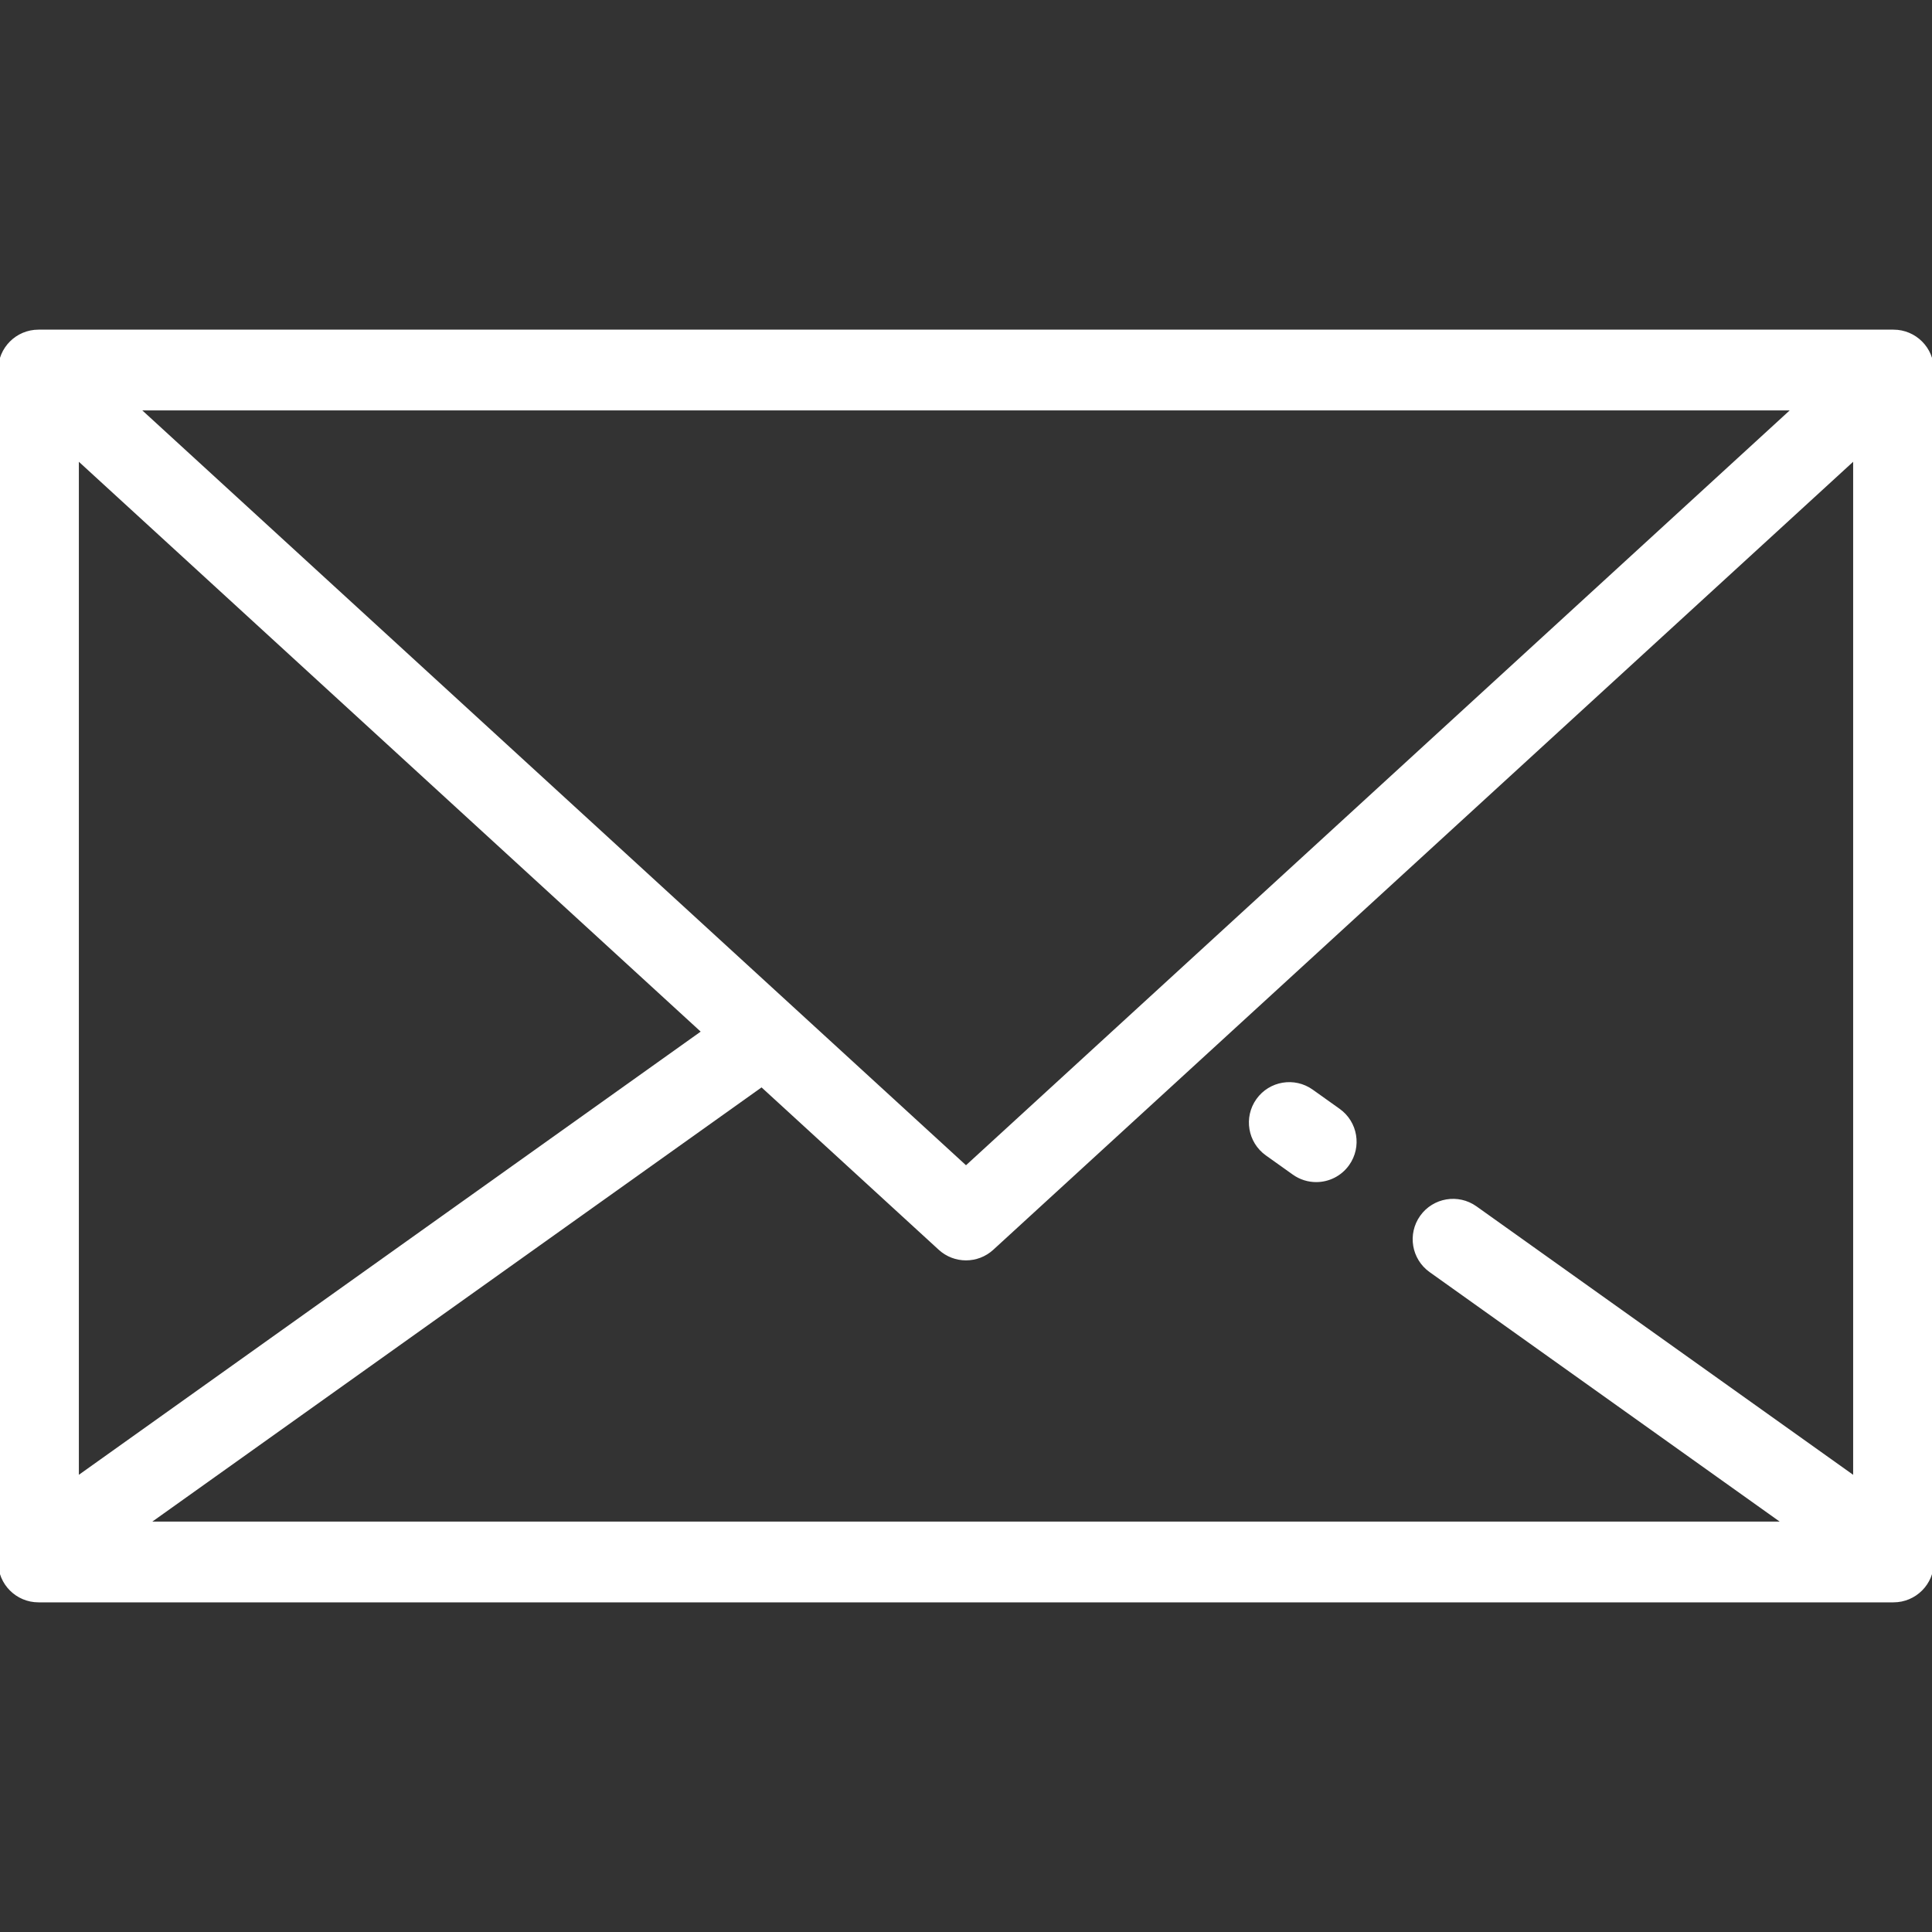 <?xml version="1.0" encoding="UTF-8"?> <svg xmlns="http://www.w3.org/2000/svg" xmlns:xlink="http://www.w3.org/1999/xlink" fill="#ffffff" height="800px" width="800px" version="1.1" id="Layer_1" viewBox="0 0 512 512" xml:space="preserve" stroke="#ffffff"><rect x="0" y="0" width="512" height="512" fill="#333333" stroke="none"/> <g id="SVGRepo_bgCarrier" stroke-width="0"></g> <g id="SVGRepo_tracerCarrier" stroke-linecap="round" stroke-linejoin="round"></g> <g id="SVGRepo_iconCarrier"> <g> <g> <path d="M501.801,87.861H10.199C4.567,87.861,0,92.427,0,98.06V413.94c0,5.633,4.567,10.199,10.199,10.199h491.602 c5.632,0,10.199-4.566,10.199-10.199V98.06C512,92.427,507.433,87.861,501.801,87.861z M475.576,108.259L256,309.48 L36.424,108.259H475.576z M20.398,121.239L186.481,273.44L20.398,391.808V121.239z M491.602,391.808l-100.609-71.705 c-4.588-3.27-10.956-2.2-14.225,2.387c-3.269,4.588-2.201,10.956,2.387,14.225l94.043,67.025H38.803l163.054-116.21l47.253,43.303 c1.949,1.786,4.419,2.679,6.891,2.679s4.942-0.893,6.891-2.679l228.711-209.594V391.808z"></path> </g> </g> <g> <g> <path d="M354.732,294.261l-7.141-5.089c-4.588-3.27-10.955-2.2-14.225,2.387c-3.269,4.588-2.2,10.956,2.387,14.226l7.141,5.089 c1.795,1.279,3.862,1.894,5.91,1.894c3.186,0,6.325-1.489,8.314-4.282C360.388,303.898,359.319,297.53,354.732,294.261z"></path> </g> </g> </g> </svg> 